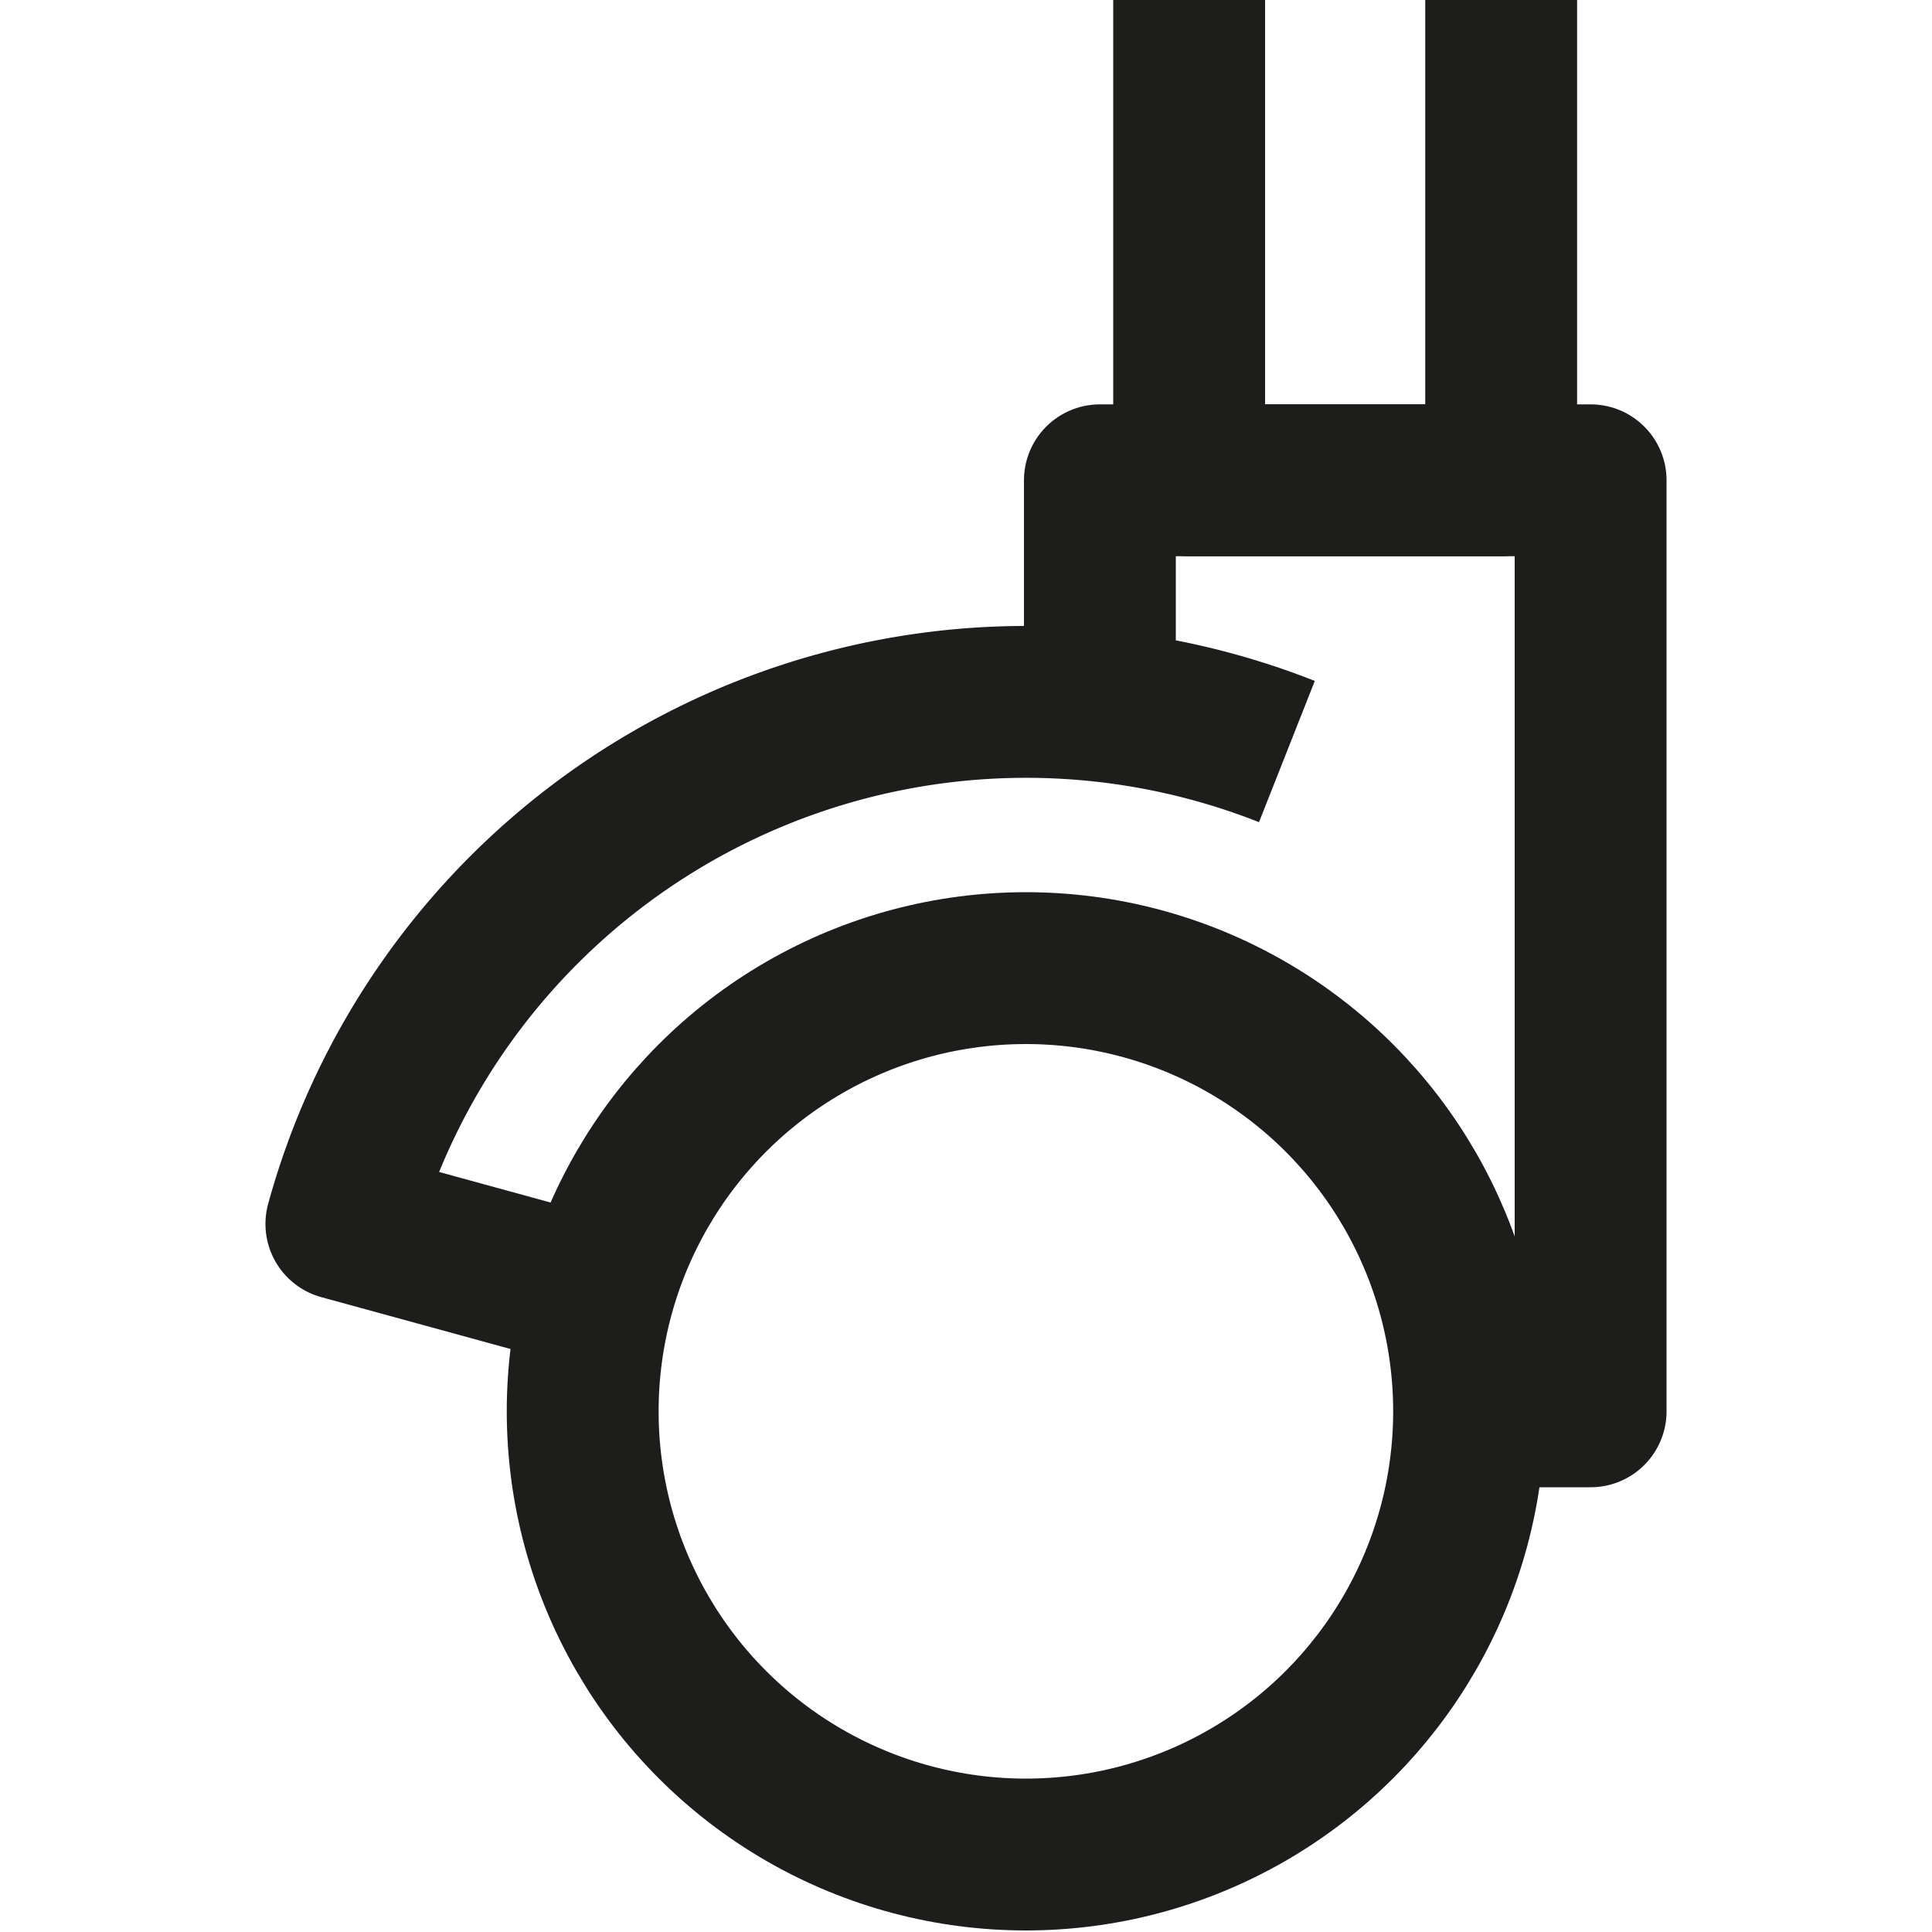 <svg id="Vrstva_1" data-name="Vrstva 1" xmlns="http://www.w3.org/2000/svg" viewBox="0 0 100 100"><defs><style>.cls-1,.cls-2{fill:none;stroke:#1d1d1b;stroke-linejoin:round;stroke-width:7.86px;}.cls-2{stroke-linecap:square;}</style></defs><title>LDSeating_Ico_Prislusenstvi_B</title><path class="cls-1" d="M66.61,38.9A36.75,36.75,0,0,0,17.67,63.35L28.8,66.4"/><polyline class="cls-1" points="77.7 0 77.7 24.86 61.55 24.86 61.55 0"/><circle class="cls-1" cx="53.1" cy="73.05" r="22.94"/><polyline class="cls-2" points="56.93 33.89 56.93 24.86 82.33 24.86 82.33 73.05 78.3 73.05"/></svg>